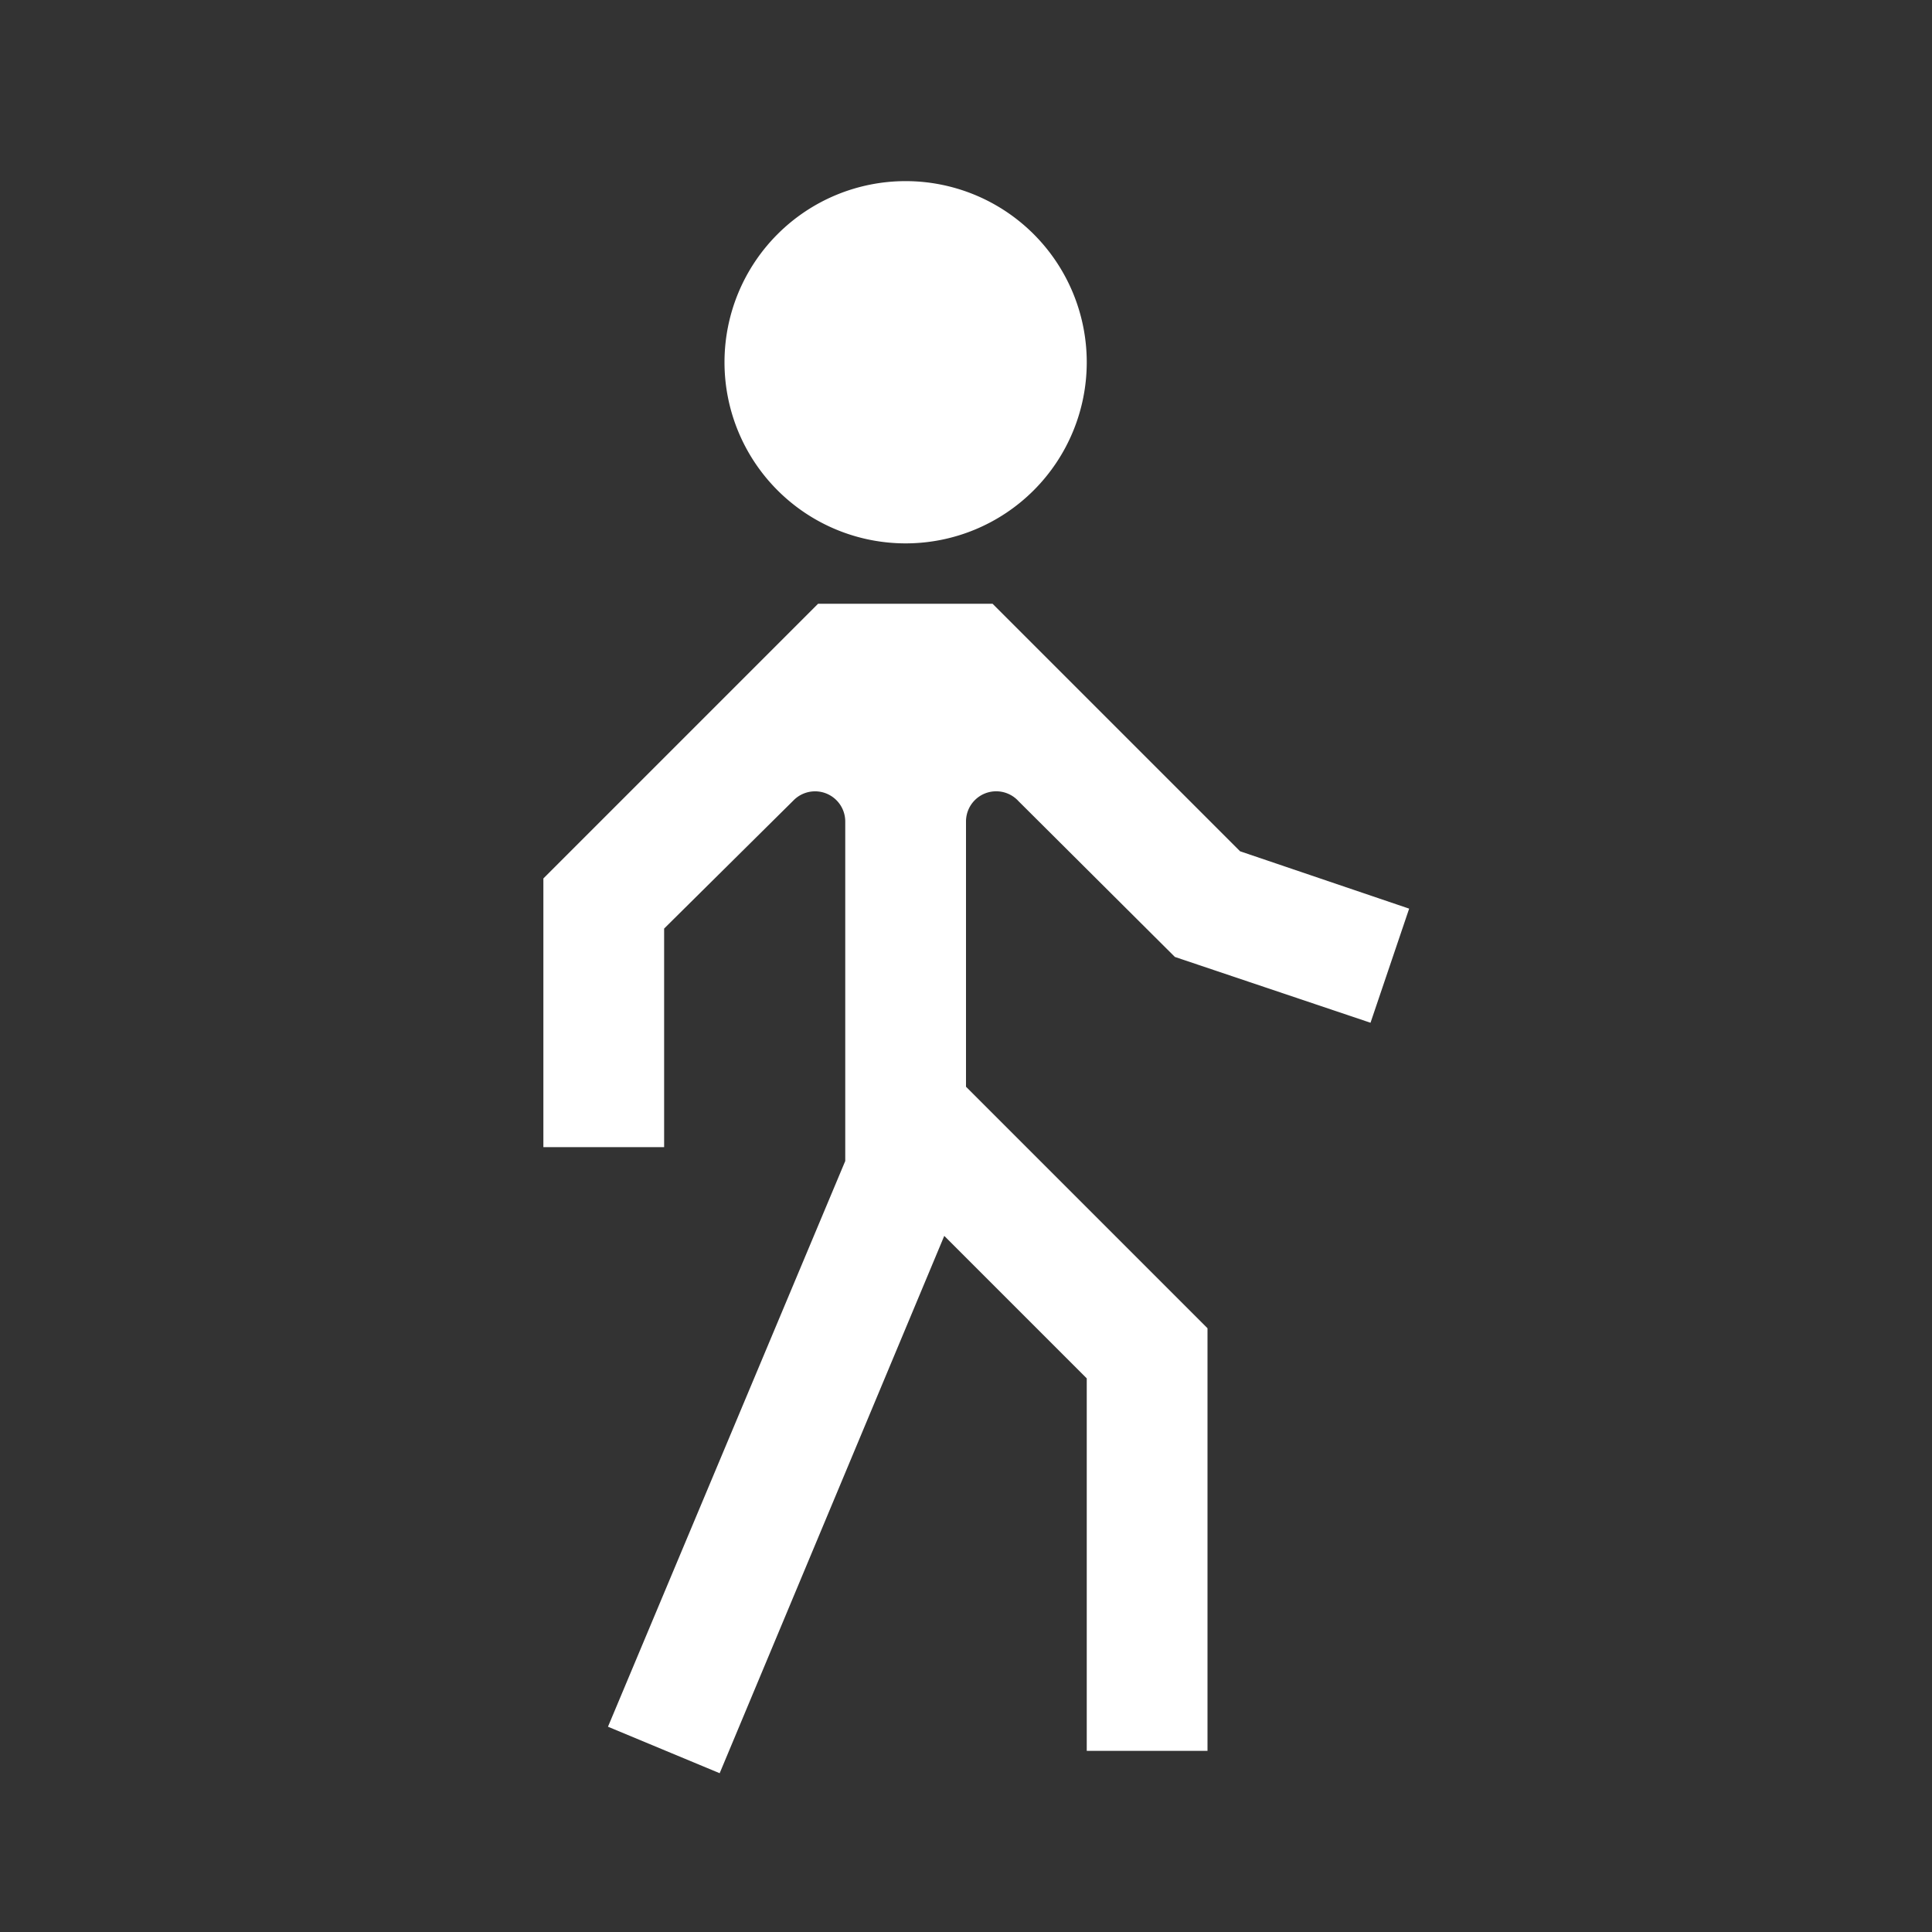 <svg class="Icons_force-white-icons__c3WXK FeatureList_list-icon__Kg0wR" aria-label="person_walking" xmlns="http://www.w3.org/2000/svg" fill="#ffffff" width="32" height="32" viewBox="0 0 32 32"><rect x="0" y="0" width="32" height="32" fill="#333333" stroke="none"/><path fill="#fff" d="M16 13.61V18l4 4v7h-2v-6.17l-2.36-2.36-3.72 8.9-1.85-.77L14 19.23v-5.62a.5.5 0 0 0-.86-.35L11 15.38V19H9v-4.45L13.55 10h2.89l4.1 4.1 2.8.95-.64 1.89-3.24-1.09-2.59-2.58a.5.5 0 0 0-.87.34ZM15 9a3 3 0 1 0 0-6 3 3 0 0 0 0 6Z"></path></svg>